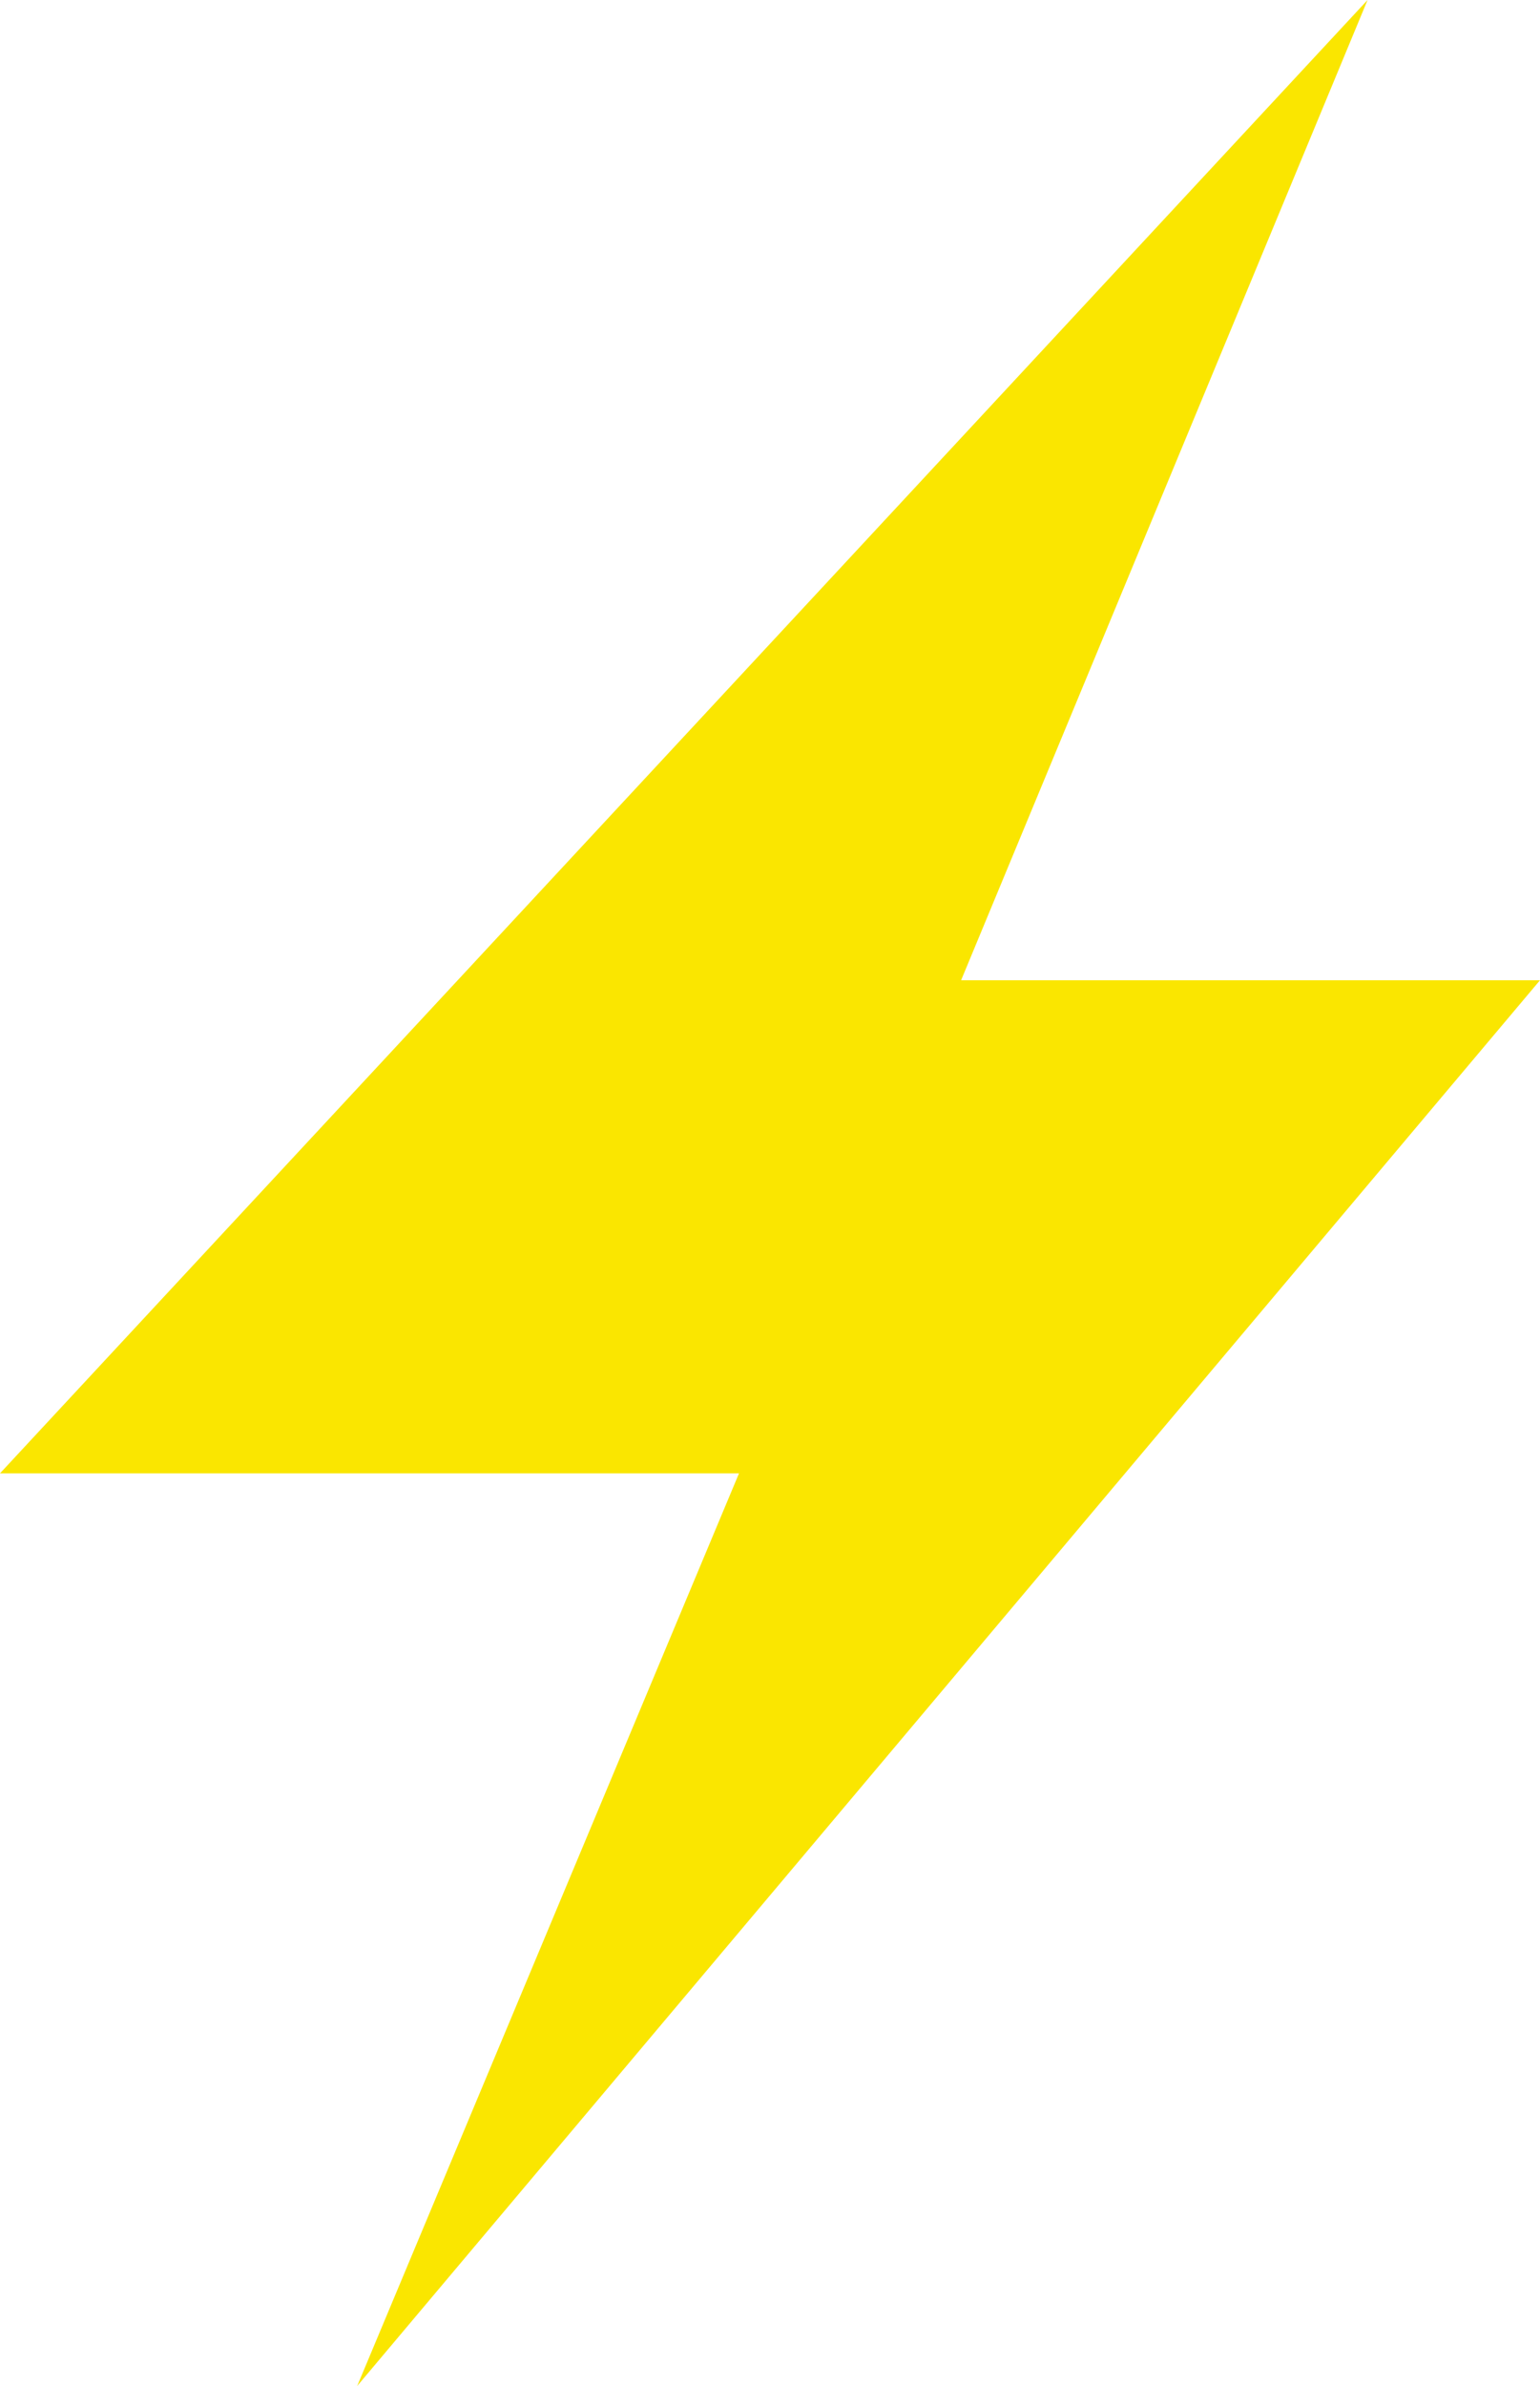 <?xml version="1.0" encoding="UTF-8"?><svg xmlns="http://www.w3.org/2000/svg" viewBox="0 0 38.76 60"><defs><style>.d{fill:#fae600;}</style></defs><g id="a"/><g id="b"><g id="c"><polygon class="d" points="34.42 0 0 37.05 18.6 37.05 8.99 60 38.76 24.65 24.19 24.65 34.42 0"/></g></g></svg>